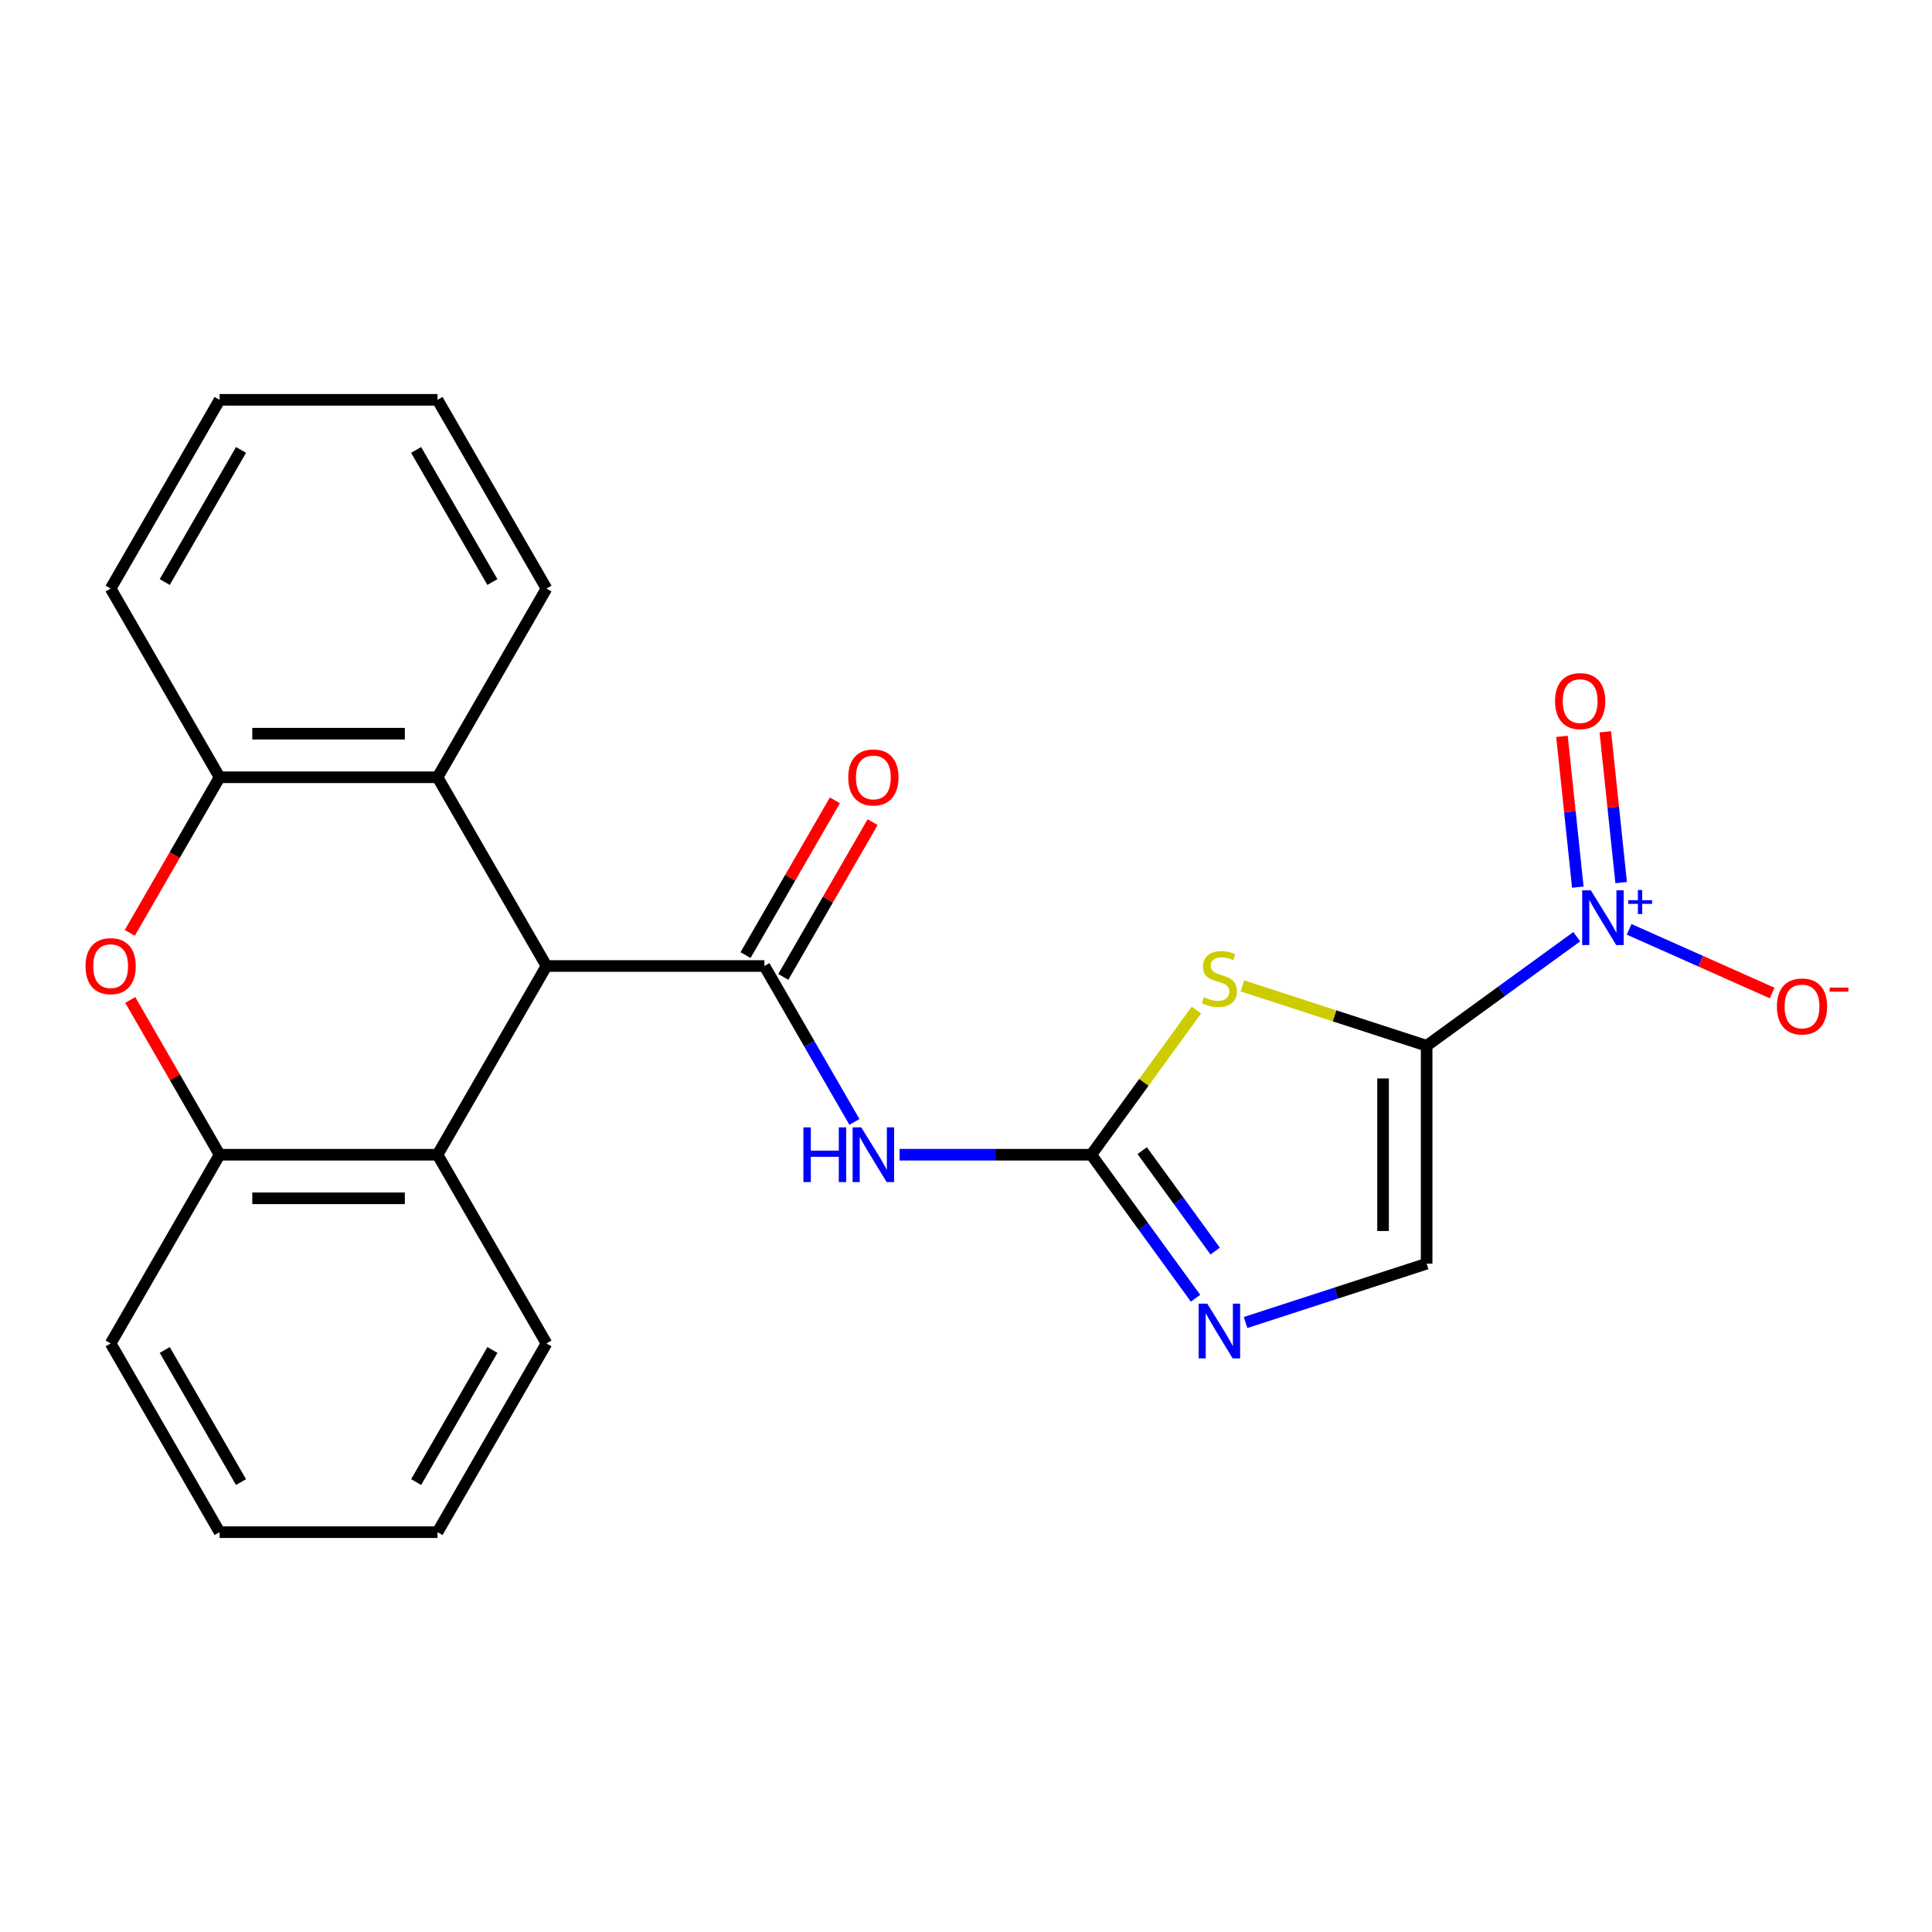 <?xml version='1.0' encoding='iso-8859-1'?>
<svg version='1.1' baseProfile='full'
              xmlns='http://www.w3.org/2000/svg'
                      xmlns:rdkit='http://www.rdkit.org/xml'
                      xmlns:xlink='http://www.w3.org/1999/xlink'
                  xml:space='preserve'
width='1000px' height='1000px' viewBox='0 0 1000 1000'>
<!-- END OF HEADER -->
<rect style='opacity:1.0;fill:#FFFFFF;stroke:none' width='1000' height='1000' x='0' y='0'> </rect>
<path class='bond-0' d='M 738.424,541.286 L 690.736,525.791' style='fill:none;fill-rule:evenodd;stroke:#000000;stroke-width:6px;stroke-linecap:butt;stroke-linejoin:miter;stroke-opacity:1' />
<path class='bond-0' d='M 690.736,525.791 L 643.049,510.297' style='fill:none;fill-rule:evenodd;stroke:#CCCC00;stroke-width:6px;stroke-linecap:butt;stroke-linejoin:miter;stroke-opacity:1' />
<path class='bond-2' d='M 738.424,541.286 L 777.27,513.062' style='fill:none;fill-rule:evenodd;stroke:#000000;stroke-width:6px;stroke-linecap:butt;stroke-linejoin:miter;stroke-opacity:1' />
<path class='bond-2' d='M 777.27,513.062 L 816.117,484.838' style='fill:none;fill-rule:evenodd;stroke:#0000FF;stroke-width:6px;stroke-linecap:butt;stroke-linejoin:miter;stroke-opacity:1' />
<path class='bond-8' d='M 738.424,541.286 L 738.424,654.081' style='fill:none;fill-rule:evenodd;stroke:#000000;stroke-width:6px;stroke-linecap:butt;stroke-linejoin:miter;stroke-opacity:1' />
<path class='bond-8' d='M 715.865,558.205 L 715.865,637.162' style='fill:none;fill-rule:evenodd;stroke:#000000;stroke-width:6px;stroke-linecap:butt;stroke-linejoin:miter;stroke-opacity:1' />
<path class='bond-1' d='M 619.249,522.809 L 592.05,560.246' style='fill:none;fill-rule:evenodd;stroke:#CCCC00;stroke-width:6px;stroke-linecap:butt;stroke-linejoin:miter;stroke-opacity:1' />
<path class='bond-1' d='M 592.05,560.246 L 564.85,597.683' style='fill:none;fill-rule:evenodd;stroke:#000000;stroke-width:6px;stroke-linecap:butt;stroke-linejoin:miter;stroke-opacity:1' />
<path class='bond-4' d='M 564.85,597.683 L 515.232,597.683' style='fill:none;fill-rule:evenodd;stroke:#000000;stroke-width:6px;stroke-linecap:butt;stroke-linejoin:miter;stroke-opacity:1' />
<path class='bond-4' d='M 515.232,597.683 L 465.615,597.683' style='fill:none;fill-rule:evenodd;stroke:#0000FF;stroke-width:6px;stroke-linecap:butt;stroke-linejoin:miter;stroke-opacity:1' />
<path class='bond-24' d='M 564.85,597.683 L 591.831,634.82' style='fill:none;fill-rule:evenodd;stroke:#000000;stroke-width:6px;stroke-linecap:butt;stroke-linejoin:miter;stroke-opacity:1' />
<path class='bond-24' d='M 591.831,634.82 L 618.813,671.957' style='fill:none;fill-rule:evenodd;stroke:#0000FF;stroke-width:6px;stroke-linecap:butt;stroke-linejoin:miter;stroke-opacity:1' />
<path class='bond-24' d='M 591.195,595.565 L 610.082,621.56' style='fill:none;fill-rule:evenodd;stroke:#000000;stroke-width:6px;stroke-linecap:butt;stroke-linejoin:miter;stroke-opacity:1' />
<path class='bond-24' d='M 610.082,621.56 L 628.969,647.556' style='fill:none;fill-rule:evenodd;stroke:#0000FF;stroke-width:6px;stroke-linecap:butt;stroke-linejoin:miter;stroke-opacity:1' />
<path class='bond-13' d='M 843.237,481.024 L 880.254,497.505' style='fill:none;fill-rule:evenodd;stroke:#0000FF;stroke-width:6px;stroke-linecap:butt;stroke-linejoin:miter;stroke-opacity:1' />
<path class='bond-13' d='M 880.254,497.505 L 917.272,513.986' style='fill:none;fill-rule:evenodd;stroke:#FF0000;stroke-width:6px;stroke-linecap:butt;stroke-linejoin:miter;stroke-opacity:1' />
<path class='bond-14' d='M 839.11,456.828 L 835.009,417.806' style='fill:none;fill-rule:evenodd;stroke:#0000FF;stroke-width:6px;stroke-linecap:butt;stroke-linejoin:miter;stroke-opacity:1' />
<path class='bond-14' d='M 835.009,417.806 L 830.907,378.783' style='fill:none;fill-rule:evenodd;stroke:#FF0000;stroke-width:6px;stroke-linecap:butt;stroke-linejoin:miter;stroke-opacity:1' />
<path class='bond-14' d='M 816.675,459.186 L 812.573,420.164' style='fill:none;fill-rule:evenodd;stroke:#0000FF;stroke-width:6px;stroke-linecap:butt;stroke-linejoin:miter;stroke-opacity:1' />
<path class='bond-14' d='M 812.573,420.164 L 808.472,381.141' style='fill:none;fill-rule:evenodd;stroke:#FF0000;stroke-width:6px;stroke-linecap:butt;stroke-linejoin:miter;stroke-opacity:1' />
<path class='bond-3' d='M 395.657,500 L 418.954,540.352' style='fill:none;fill-rule:evenodd;stroke:#000000;stroke-width:6px;stroke-linecap:butt;stroke-linejoin:miter;stroke-opacity:1' />
<path class='bond-3' d='M 418.954,540.352 L 442.252,580.704' style='fill:none;fill-rule:evenodd;stroke:#0000FF;stroke-width:6px;stroke-linecap:butt;stroke-linejoin:miter;stroke-opacity:1' />
<path class='bond-5' d='M 395.657,500 L 282.862,500' style='fill:none;fill-rule:evenodd;stroke:#000000;stroke-width:6px;stroke-linecap:butt;stroke-linejoin:miter;stroke-opacity:1' />
<path class='bond-15' d='M 405.426,505.64 L 428.55,465.588' style='fill:none;fill-rule:evenodd;stroke:#000000;stroke-width:6px;stroke-linecap:butt;stroke-linejoin:miter;stroke-opacity:1' />
<path class='bond-15' d='M 428.55,465.588 L 451.674,425.536' style='fill:none;fill-rule:evenodd;stroke:#FF0000;stroke-width:6px;stroke-linecap:butt;stroke-linejoin:miter;stroke-opacity:1' />
<path class='bond-15' d='M 385.889,494.36 L 409.013,454.308' style='fill:none;fill-rule:evenodd;stroke:#000000;stroke-width:6px;stroke-linecap:butt;stroke-linejoin:miter;stroke-opacity:1' />
<path class='bond-15' d='M 409.013,454.308 L 432.137,414.257' style='fill:none;fill-rule:evenodd;stroke:#FF0000;stroke-width:6px;stroke-linecap:butt;stroke-linejoin:miter;stroke-opacity:1' />
<path class='bond-9' d='M 282.862,500 L 226.465,597.683' style='fill:none;fill-rule:evenodd;stroke:#000000;stroke-width:6px;stroke-linecap:butt;stroke-linejoin:miter;stroke-opacity:1' />
<path class='bond-10' d='M 282.862,500 L 226.465,402.317' style='fill:none;fill-rule:evenodd;stroke:#000000;stroke-width:6px;stroke-linecap:butt;stroke-linejoin:miter;stroke-opacity:1' />
<path class='bond-6' d='M 644.709,684.531 L 691.566,669.306' style='fill:none;fill-rule:evenodd;stroke:#0000FF;stroke-width:6px;stroke-linecap:butt;stroke-linejoin:miter;stroke-opacity:1' />
<path class='bond-6' d='M 691.566,669.306 L 738.424,654.081' style='fill:none;fill-rule:evenodd;stroke:#000000;stroke-width:6px;stroke-linecap:butt;stroke-linejoin:miter;stroke-opacity:1' />
<path class='bond-7' d='M 67.168,482.86 L 90.419,442.588' style='fill:none;fill-rule:evenodd;stroke:#FF0000;stroke-width:6px;stroke-linecap:butt;stroke-linejoin:miter;stroke-opacity:1' />
<path class='bond-7' d='M 90.419,442.588 L 113.67,402.317' style='fill:none;fill-rule:evenodd;stroke:#000000;stroke-width:6px;stroke-linecap:butt;stroke-linejoin:miter;stroke-opacity:1' />
<path class='bond-25' d='M 67.422,517.58 L 90.546,557.632' style='fill:none;fill-rule:evenodd;stroke:#FF0000;stroke-width:6px;stroke-linecap:butt;stroke-linejoin:miter;stroke-opacity:1' />
<path class='bond-25' d='M 90.546,557.632 L 113.67,597.683' style='fill:none;fill-rule:evenodd;stroke:#000000;stroke-width:6px;stroke-linecap:butt;stroke-linejoin:miter;stroke-opacity:1' />
<path class='bond-11' d='M 226.465,597.683 L 113.67,597.683' style='fill:none;fill-rule:evenodd;stroke:#000000;stroke-width:6px;stroke-linecap:butt;stroke-linejoin:miter;stroke-opacity:1' />
<path class='bond-11' d='M 209.546,620.242 L 130.589,620.242' style='fill:none;fill-rule:evenodd;stroke:#000000;stroke-width:6px;stroke-linecap:butt;stroke-linejoin:miter;stroke-opacity:1' />
<path class='bond-17' d='M 226.465,597.683 L 282.862,695.367' style='fill:none;fill-rule:evenodd;stroke:#000000;stroke-width:6px;stroke-linecap:butt;stroke-linejoin:miter;stroke-opacity:1' />
<path class='bond-12' d='M 226.465,402.317 L 113.67,402.317' style='fill:none;fill-rule:evenodd;stroke:#000000;stroke-width:6px;stroke-linecap:butt;stroke-linejoin:miter;stroke-opacity:1' />
<path class='bond-12' d='M 209.546,379.758 L 130.589,379.758' style='fill:none;fill-rule:evenodd;stroke:#000000;stroke-width:6px;stroke-linecap:butt;stroke-linejoin:miter;stroke-opacity:1' />
<path class='bond-16' d='M 226.465,402.317 L 282.862,304.633' style='fill:none;fill-rule:evenodd;stroke:#000000;stroke-width:6px;stroke-linecap:butt;stroke-linejoin:miter;stroke-opacity:1' />
<path class='bond-18' d='M 113.67,597.683 L 57.272,695.367' style='fill:none;fill-rule:evenodd;stroke:#000000;stroke-width:6px;stroke-linecap:butt;stroke-linejoin:miter;stroke-opacity:1' />
<path class='bond-19' d='M 113.67,402.317 L 57.272,304.633' style='fill:none;fill-rule:evenodd;stroke:#000000;stroke-width:6px;stroke-linecap:butt;stroke-linejoin:miter;stroke-opacity:1' />
<path class='bond-21' d='M 282.862,304.633 L 226.465,206.95' style='fill:none;fill-rule:evenodd;stroke:#000000;stroke-width:6px;stroke-linecap:butt;stroke-linejoin:miter;stroke-opacity:1' />
<path class='bond-21' d='M 254.866,301.26 L 215.388,232.882' style='fill:none;fill-rule:evenodd;stroke:#000000;stroke-width:6px;stroke-linecap:butt;stroke-linejoin:miter;stroke-opacity:1' />
<path class='bond-20' d='M 282.862,695.367 L 226.465,793.05' style='fill:none;fill-rule:evenodd;stroke:#000000;stroke-width:6px;stroke-linecap:butt;stroke-linejoin:miter;stroke-opacity:1' />
<path class='bond-20' d='M 254.866,698.74 L 215.388,767.118' style='fill:none;fill-rule:evenodd;stroke:#000000;stroke-width:6px;stroke-linecap:butt;stroke-linejoin:miter;stroke-opacity:1' />
<path class='bond-27' d='M 57.272,695.367 L 113.67,793.05' style='fill:none;fill-rule:evenodd;stroke:#000000;stroke-width:6px;stroke-linecap:butt;stroke-linejoin:miter;stroke-opacity:1' />
<path class='bond-27' d='M 85.269,698.74 L 124.747,767.118' style='fill:none;fill-rule:evenodd;stroke:#000000;stroke-width:6px;stroke-linecap:butt;stroke-linejoin:miter;stroke-opacity:1' />
<path class='bond-26' d='M 57.272,304.633 L 113.67,206.95' style='fill:none;fill-rule:evenodd;stroke:#000000;stroke-width:6px;stroke-linecap:butt;stroke-linejoin:miter;stroke-opacity:1' />
<path class='bond-26' d='M 85.269,301.26 L 124.747,232.882' style='fill:none;fill-rule:evenodd;stroke:#000000;stroke-width:6px;stroke-linecap:butt;stroke-linejoin:miter;stroke-opacity:1' />
<path class='bond-23' d='M 226.465,793.05 L 113.67,793.05' style='fill:none;fill-rule:evenodd;stroke:#000000;stroke-width:6px;stroke-linecap:butt;stroke-linejoin:miter;stroke-opacity:1' />
<path class='bond-22' d='M 226.465,206.95 L 113.67,206.95' style='fill:none;fill-rule:evenodd;stroke:#000000;stroke-width:6px;stroke-linecap:butt;stroke-linejoin:miter;stroke-opacity:1' />
<path  class='atom-1' d='M 623.149 516.15
Q 623.469 516.27, 624.789 516.83
Q 626.109 517.39, 627.549 517.75
Q 629.029 518.07, 630.469 518.07
Q 633.149 518.07, 634.709 516.79
Q 636.269 515.47, 636.269 513.19
Q 636.269 511.63, 635.469 510.67
Q 634.709 509.71, 633.509 509.19
Q 632.309 508.67, 630.309 508.07
Q 627.789 507.31, 626.269 506.59
Q 624.789 505.87, 623.709 504.35
Q 622.669 502.83, 622.669 500.27
Q 622.669 496.71, 625.069 494.51
Q 627.509 492.31, 632.309 492.31
Q 635.589 492.31, 639.309 493.87
L 638.389 496.95
Q 634.989 495.55, 632.429 495.55
Q 629.669 495.55, 628.149 496.71
Q 626.629 497.83, 626.669 499.79
Q 626.669 501.31, 627.429 502.23
Q 628.229 503.15, 629.349 503.67
Q 630.509 504.19, 632.429 504.79
Q 634.989 505.59, 636.509 506.39
Q 638.029 507.19, 639.109 508.83
Q 640.229 510.43, 640.229 513.19
Q 640.229 517.11, 637.589 519.23
Q 634.989 521.31, 630.629 521.31
Q 628.109 521.31, 626.189 520.75
Q 624.309 520.23, 622.069 519.31
L 623.149 516.15
' fill='#CCCC00'/>
<path  class='atom-3' d='M 823.417 460.827
L 832.697 475.827
Q 833.617 477.307, 835.097 479.987
Q 836.577 482.667, 836.657 482.827
L 836.657 460.827
L 840.417 460.827
L 840.417 489.147
L 836.537 489.147
L 826.577 472.747
Q 825.417 470.827, 824.177 468.627
Q 822.977 466.427, 822.617 465.747
L 822.617 489.147
L 818.937 489.147
L 818.937 460.827
L 823.417 460.827
' fill='#0000FF'/>
<path  class='atom-3' d='M 842.793 465.931
L 847.783 465.931
L 847.783 460.678
L 850 460.678
L 850 465.931
L 855.122 465.931
L 855.122 467.832
L 850 467.832
L 850 473.112
L 847.783 473.112
L 847.783 467.832
L 842.793 467.832
L 842.793 465.931
' fill='#0000FF'/>
<path  class='atom-5' d='M 415.835 583.523
L 419.675 583.523
L 419.675 595.563
L 434.155 595.563
L 434.155 583.523
L 437.995 583.523
L 437.995 611.843
L 434.155 611.843
L 434.155 598.763
L 419.675 598.763
L 419.675 611.843
L 415.835 611.843
L 415.835 583.523
' fill='#0000FF'/>
<path  class='atom-5' d='M 445.795 583.523
L 455.075 598.523
Q 455.995 600.003, 457.475 602.683
Q 458.955 605.363, 459.035 605.523
L 459.035 583.523
L 462.795 583.523
L 462.795 611.843
L 458.915 611.843
L 448.955 595.443
Q 447.795 593.523, 446.555 591.323
Q 445.355 589.123, 444.995 588.443
L 444.995 611.843
L 441.315 611.843
L 441.315 583.523
L 445.795 583.523
' fill='#0000FF'/>
<path  class='atom-7' d='M 624.889 674.777
L 634.169 689.777
Q 635.089 691.257, 636.569 693.937
Q 638.049 696.617, 638.129 696.777
L 638.129 674.777
L 641.889 674.777
L 641.889 703.097
L 638.009 703.097
L 628.049 686.697
Q 626.889 684.777, 625.649 682.577
Q 624.449 680.377, 624.089 679.697
L 624.089 703.097
L 620.409 703.097
L 620.409 674.777
L 624.889 674.777
' fill='#0000FF'/>
<path  class='atom-8' d='M 44.272 500.08
Q 44.272 493.28, 47.632 489.48
Q 50.992 485.68, 57.272 485.68
Q 63.552 485.68, 66.912 489.48
Q 70.272 493.28, 70.272 500.08
Q 70.272 506.96, 66.872 510.88
Q 63.472 514.76, 57.272 514.76
Q 51.032 514.76, 47.632 510.88
Q 44.272 507, 44.272 500.08
M 57.272 511.56
Q 61.592 511.56, 63.912 508.68
Q 66.272 505.76, 66.272 500.08
Q 66.272 494.52, 63.912 491.72
Q 61.592 488.88, 57.272 488.88
Q 52.952 488.88, 50.592 491.68
Q 48.272 494.48, 48.272 500.08
Q 48.272 505.8, 50.592 508.68
Q 52.952 511.56, 57.272 511.56
' fill='#FF0000'/>
<path  class='atom-14' d='M 919.72 520.944
Q 919.72 514.144, 923.08 510.344
Q 926.44 506.544, 932.72 506.544
Q 939 506.544, 942.36 510.344
Q 945.72 514.144, 945.72 520.944
Q 945.72 527.824, 942.32 531.744
Q 938.92 535.624, 932.72 535.624
Q 926.48 535.624, 923.08 531.744
Q 919.72 527.864, 919.72 520.944
M 932.72 532.424
Q 937.04 532.424, 939.36 529.544
Q 941.72 526.624, 941.72 520.944
Q 941.72 515.384, 939.36 512.584
Q 937.04 509.744, 932.72 509.744
Q 928.4 509.744, 926.04 512.544
Q 923.72 515.344, 923.72 520.944
Q 923.72 526.664, 926.04 529.544
Q 928.4 532.424, 932.72 532.424
' fill='#FF0000'/>
<path  class='atom-14' d='M 947.04 511.167
L 956.729 511.167
L 956.729 513.279
L 947.04 513.279
L 947.04 511.167
' fill='#FF0000'/>
<path  class='atom-15' d='M 804.887 362.889
Q 804.887 356.089, 808.247 352.289
Q 811.607 348.489, 817.887 348.489
Q 824.167 348.489, 827.527 352.289
Q 830.887 356.089, 830.887 362.889
Q 830.887 369.769, 827.487 373.689
Q 824.087 377.569, 817.887 377.569
Q 811.647 377.569, 808.247 373.689
Q 804.887 369.809, 804.887 362.889
M 817.887 374.369
Q 822.207 374.369, 824.527 371.489
Q 826.887 368.569, 826.887 362.889
Q 826.887 357.329, 824.527 354.529
Q 822.207 351.689, 817.887 351.689
Q 813.567 351.689, 811.207 354.489
Q 808.887 357.289, 808.887 362.889
Q 808.887 368.609, 811.207 371.489
Q 813.567 374.369, 817.887 374.369
' fill='#FF0000'/>
<path  class='atom-16' d='M 439.055 402.397
Q 439.055 395.597, 442.415 391.797
Q 445.775 387.997, 452.055 387.997
Q 458.335 387.997, 461.695 391.797
Q 465.055 395.597, 465.055 402.397
Q 465.055 409.277, 461.655 413.197
Q 458.255 417.077, 452.055 417.077
Q 445.815 417.077, 442.415 413.197
Q 439.055 409.317, 439.055 402.397
M 452.055 413.877
Q 456.375 413.877, 458.695 410.997
Q 461.055 408.077, 461.055 402.397
Q 461.055 396.837, 458.695 394.037
Q 456.375 391.197, 452.055 391.197
Q 447.735 391.197, 445.375 393.997
Q 443.055 396.797, 443.055 402.397
Q 443.055 408.117, 445.375 410.997
Q 447.735 413.877, 452.055 413.877
' fill='#FF0000'/>
</svg>
